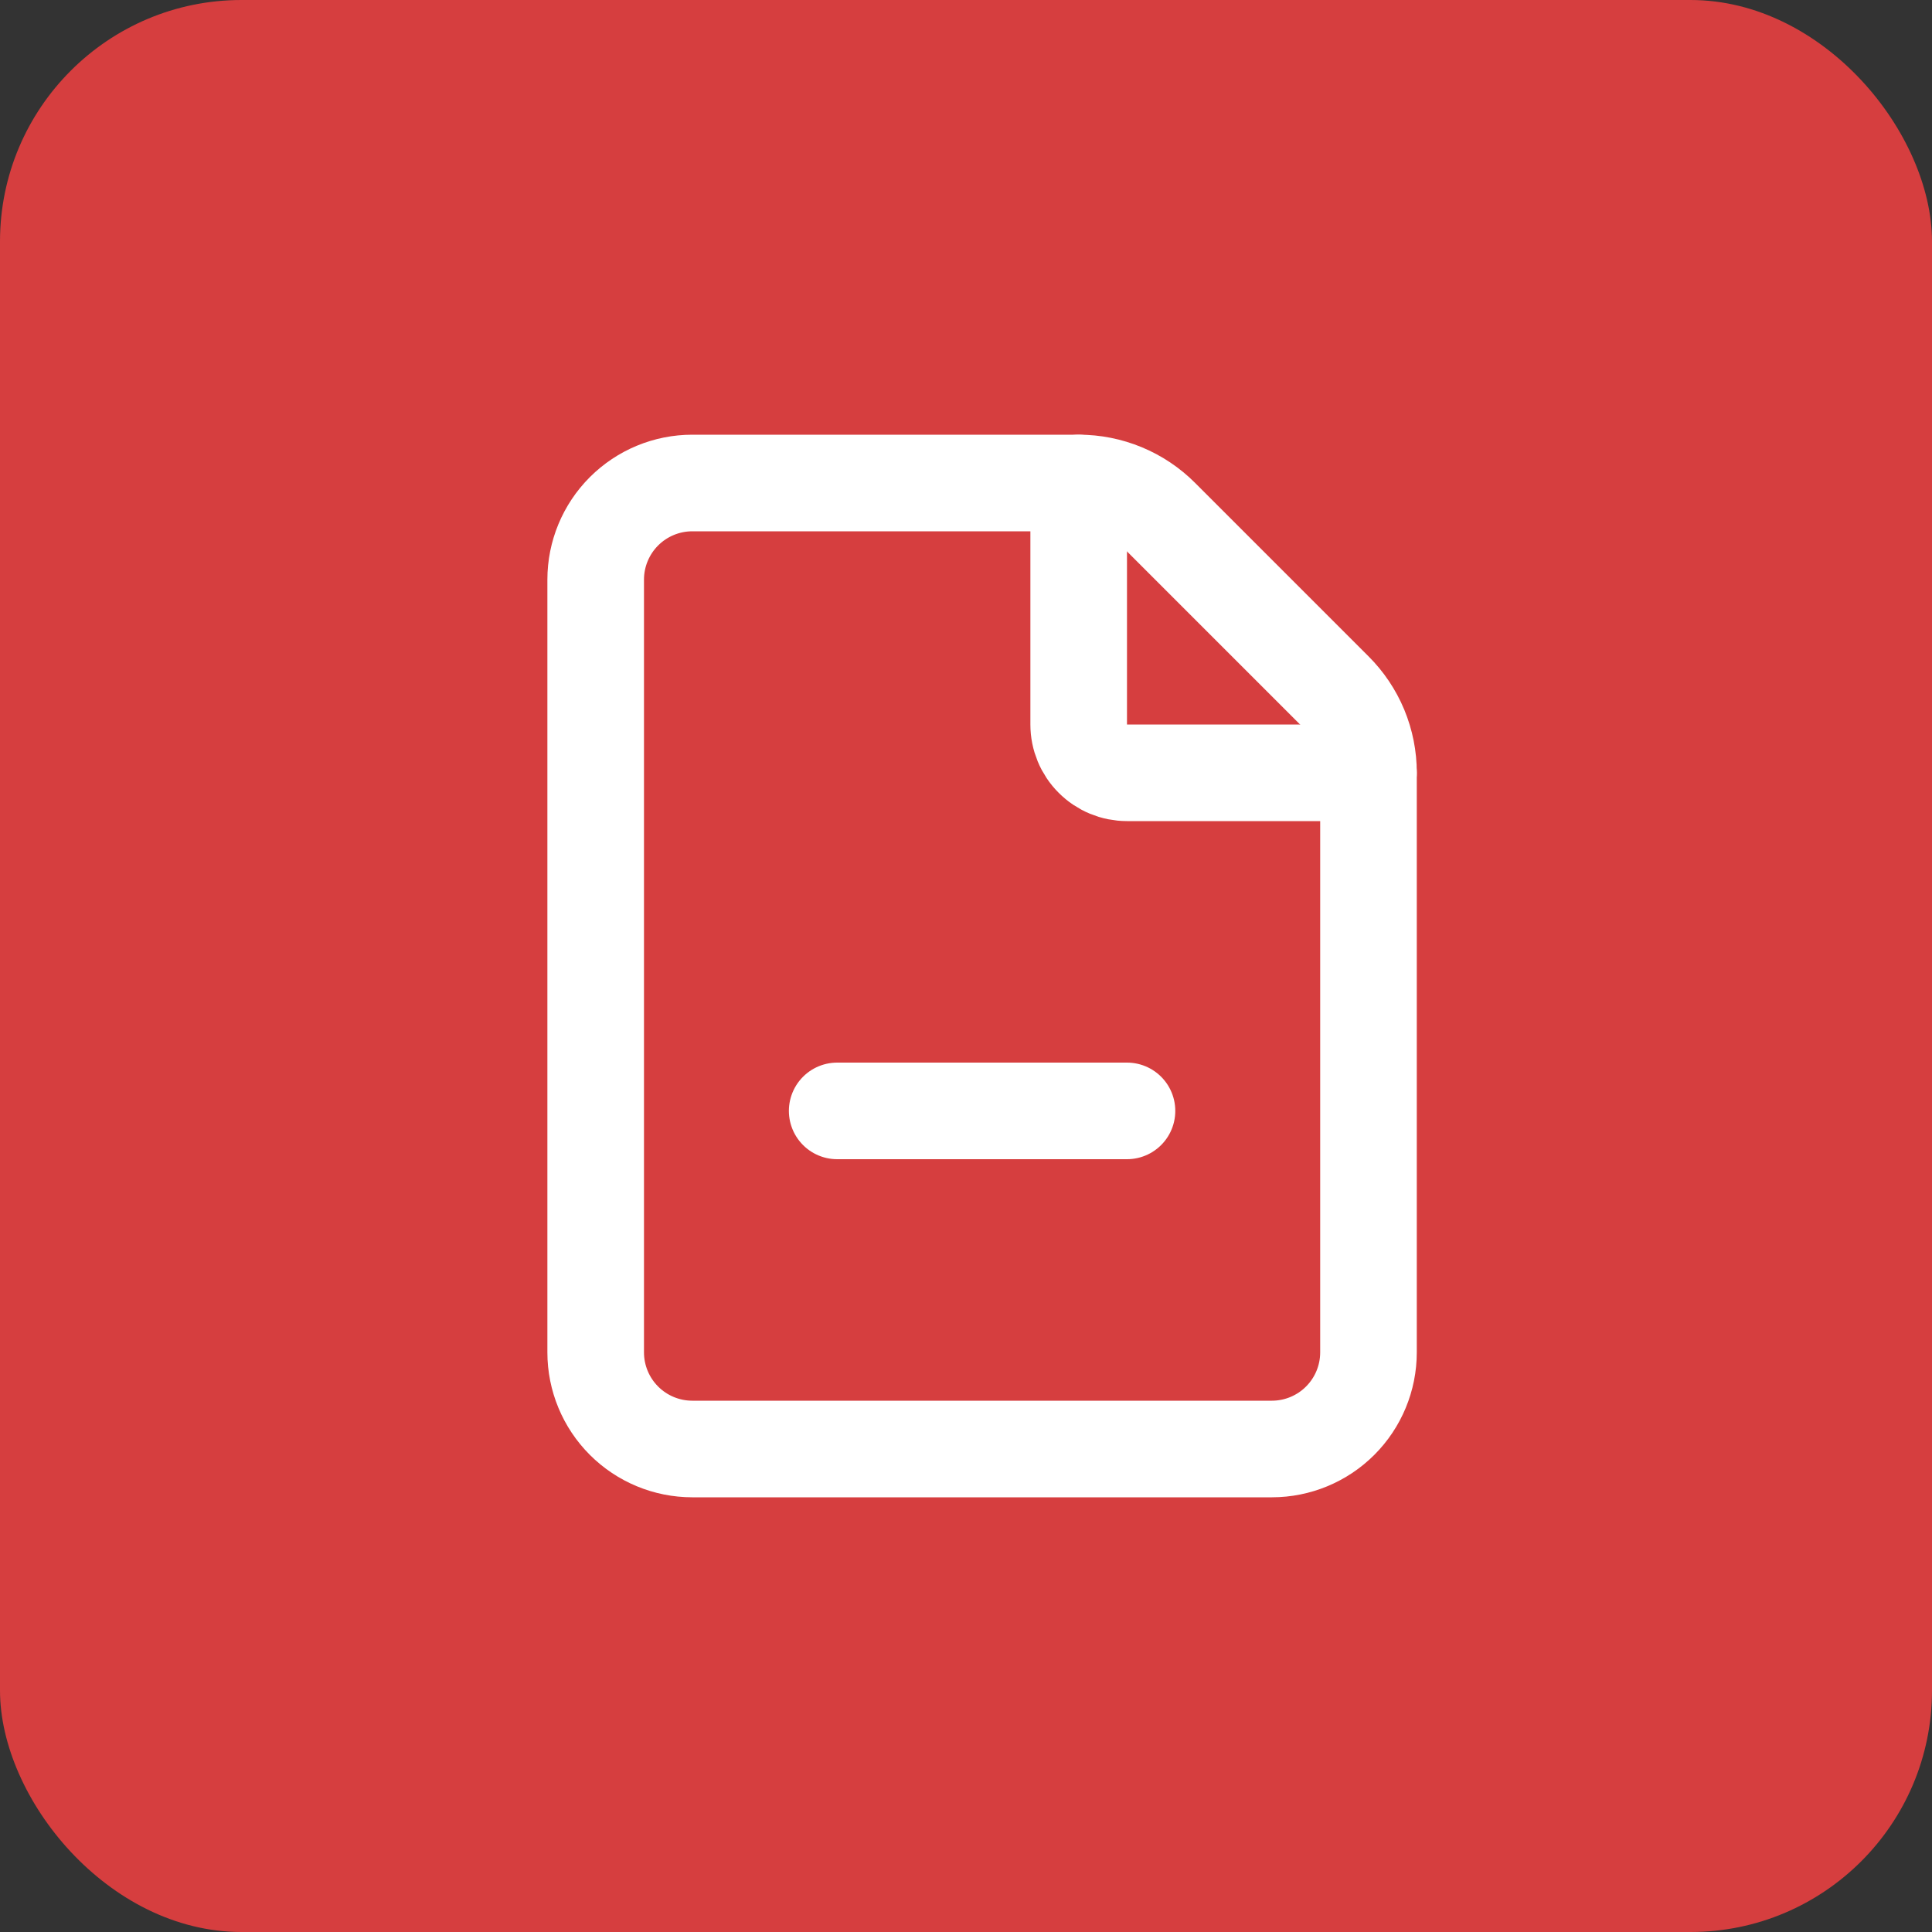 <svg width="40" height="40" viewBox="0 0 40 40" fill="none" xmlns="http://www.w3.org/2000/svg">
<rect x="0" y="0" width="40" height="40" fill="#333333" stroke="none"/>
<rect width="40" height="40" rx="5" fill="#D63E3F"/>
<path d="M14.333 30C13.803 30 13.294 29.789 12.919 29.414C12.544 29.039 12.333 28.53 12.333 28V12C12.333 11.47 12.544 10.961 12.919 10.586C13.294 10.211 13.803 10 14.333 10H22.333C22.65 9.999 22.963 10.062 23.256 10.183C23.548 10.304 23.814 10.482 24.037 10.706L27.625 14.294C27.85 14.518 28.028 14.783 28.15 15.076C28.271 15.369 28.334 15.683 28.333 16V28C28.333 28.53 28.122 29.039 27.747 29.414C27.372 29.789 26.863 30 26.333 30H14.333Z" stroke="white" stroke-width="2" stroke-linecap="round" stroke-linejoin="round"/>
<path d="M22.333 10V15C22.333 15.265 22.438 15.52 22.626 15.707C22.813 15.895 23.068 16 23.333 16H28.333" stroke="white" stroke-width="2" stroke-linecap="round" stroke-linejoin="round"/>
<path d="M17.333 23H23.333" stroke="white" stroke-width="2" stroke-linecap="round" stroke-linejoin="round"/>
</svg>
